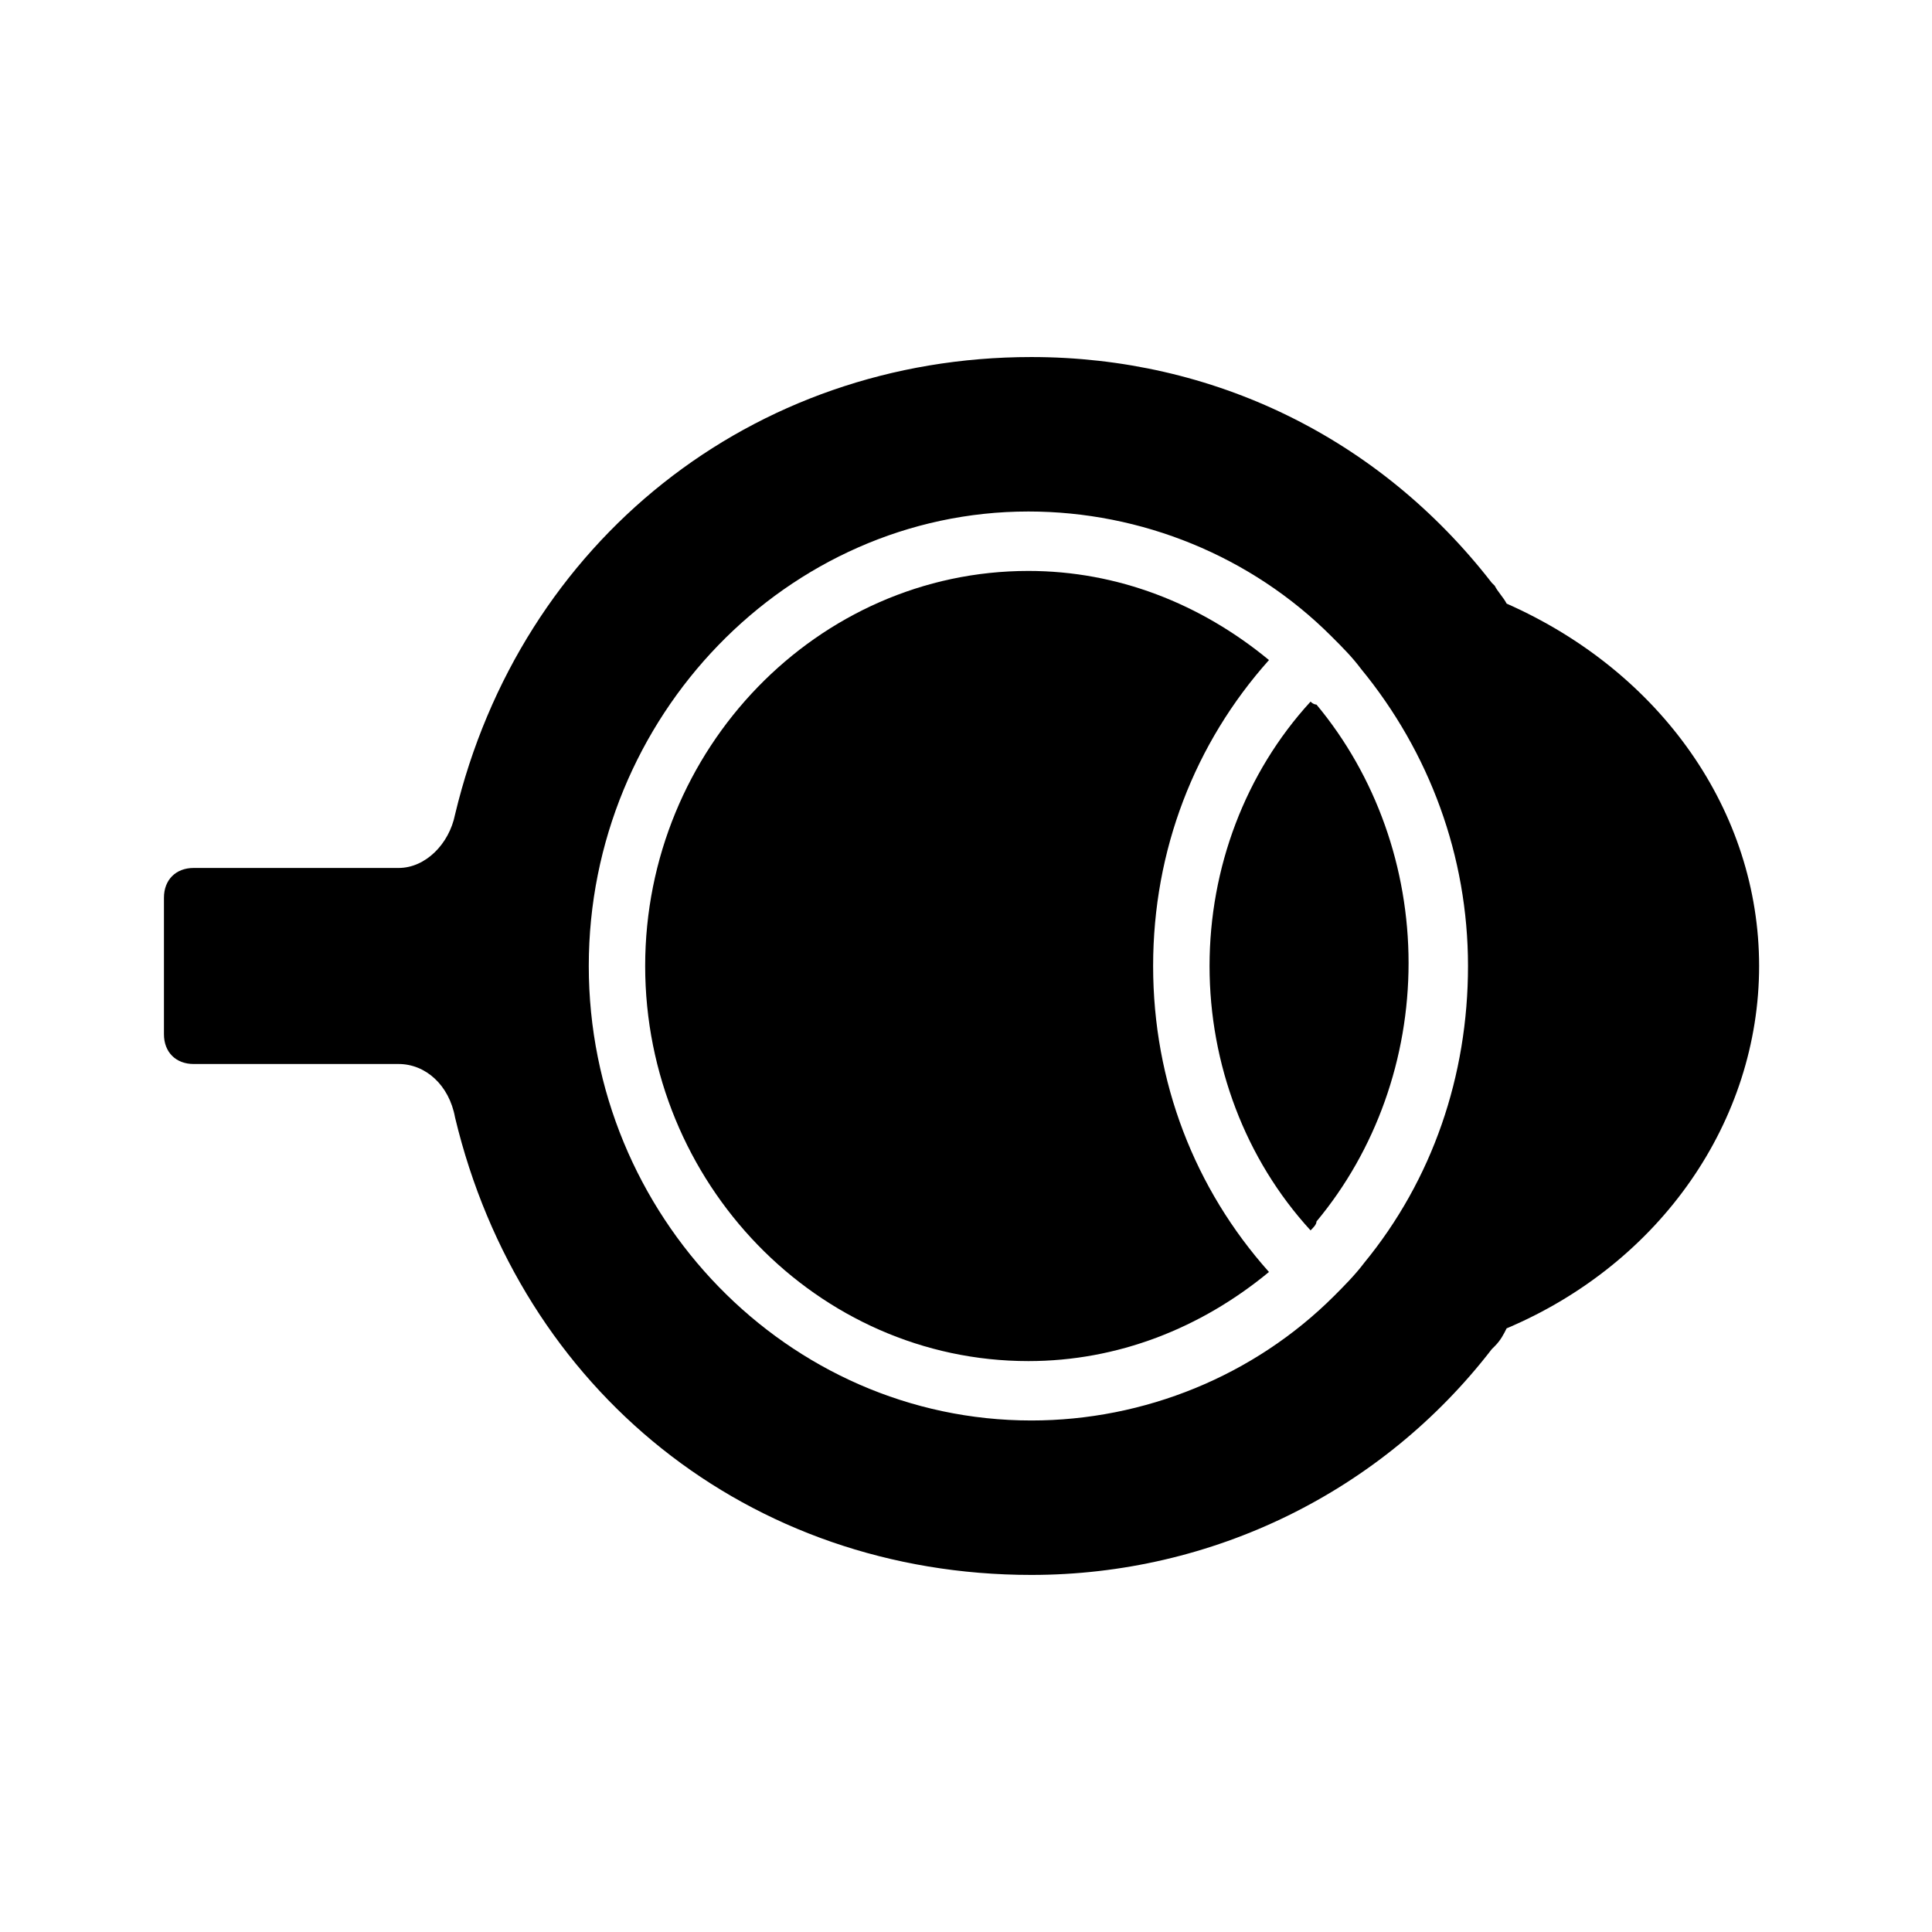 <?xml version="1.0" encoding="UTF-8"?>
<!-- Uploaded to: SVG Repo, www.svgrepo.com, Generator: SVG Repo Mixer Tools -->
<svg fill="#000000" width="800px" height="800px" version="1.1" viewBox="144 144 512 512" xmlns="http://www.w3.org/2000/svg">
 <g>
  <path d="m480.29 318.92c-18.105-14.957-40.148-23.617-63.762-23.617-55.891 0-101.55 47.23-101.55 104.7 0 57.465 45.656 104.7 101.55 104.7 23.617 0 45.656-8.66 63.762-23.617-19.68-22.043-30.699-50.383-30.699-81.082 0-30.703 11.02-59.043 30.699-81.082z"/>
  <path d="m491.31 329.94c-17.32 18.895-26.766 44.082-26.766 70.062 0 25.977 9.445 51.168 26.766 70.062 0.789-0.789 1.574-1.574 1.574-2.363 15.742-18.895 24.402-43.297 24.402-68.488 0-25.191-8.66-49.594-24.402-68.488 0 0.004-0.785 0.004-1.574-0.785z"/>
  <path d="m543.27 303.96c-0.789-1.574-2.363-3.148-3.148-4.723l-0.789-0.789c-29.914-38.574-73.996-59.828-122.02-59.828-73.996 0-135.4 48.805-152.72 121.23-1.574 7.871-7.871 14.168-14.957 14.168h-54.316c-4.723 0-7.871 3.148-7.871 7.871v36.211c0 4.723 3.148 7.871 7.871 7.871h54.316c7.086 0 13.383 5.512 14.957 14.168 17.32 72.422 77.934 121.23 152.72 121.23 48.02 0 92.891-22.043 122.02-59.828l0.789-0.789c1.574-1.574 2.363-3.148 3.148-4.723 40.934-17.32 66.914-55.105 66.914-96.039-0.004-40.93-25.98-77.926-66.914-96.031zm-37.785 174.76c-2.363 3.148-5.512 6.297-7.871 8.66-21.254 21.254-50.383 33.062-80.293 33.062-64.551 0-117.29-54.316-117.29-120.44-0.004-66.125 52.738-120.45 116.5-120.45 29.914 0 59.039 11.809 80.293 33.062 3.148 3.148 5.512 5.512 7.871 8.66 18.105 22.043 28.34 49.594 28.34 78.719 0 29.129-9.445 56.68-27.551 78.723z"/>
 </g>
</svg>